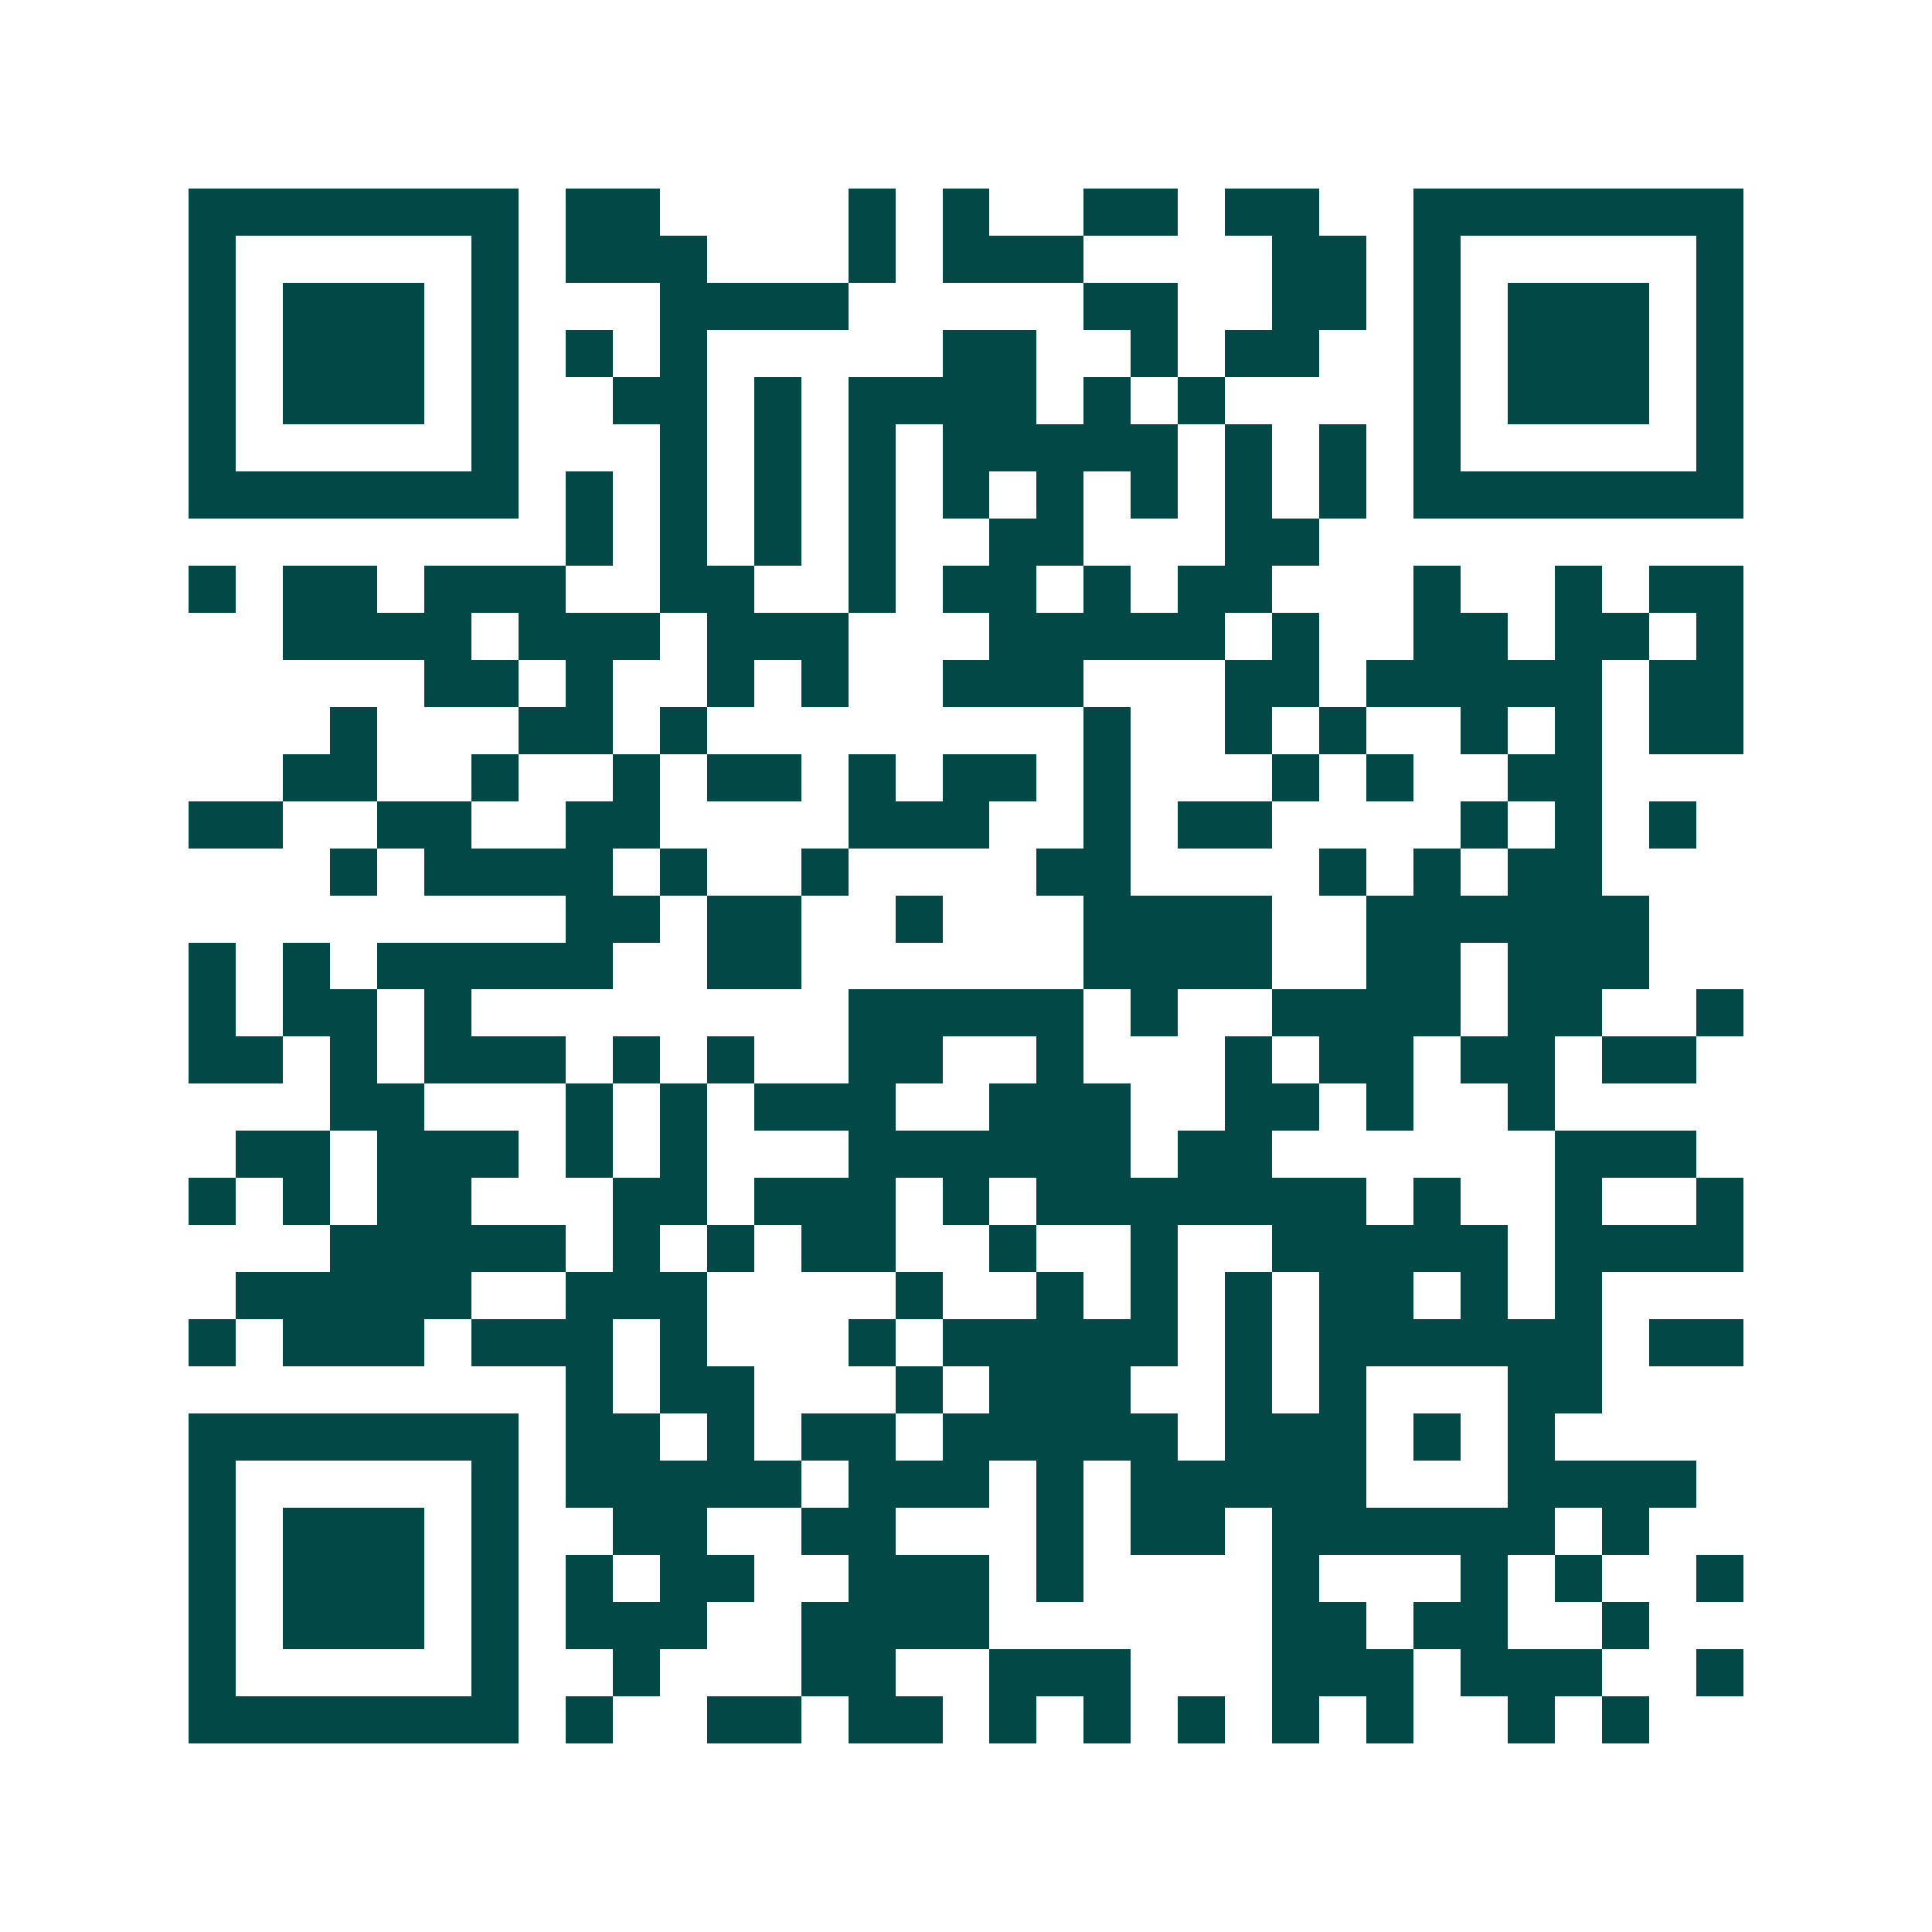 <svg xmlns="http://www.w3.org/2000/svg" width="200" height="200" viewBox="0 0 41 41" shape-rendering="crispEdges"><path fill="#ffffff" d="M0 0h41v41H0z"/><path stroke="#014847" d="M4 4.5h7m1 0h2m4 0h1m1 0h1m2 0h2m1 0h2m2 0h7M4 5.5h1m5 0h1m1 0h3m3 0h1m1 0h3m4 0h2m1 0h1m5 0h1M4 6.5h1m1 0h3m1 0h1m3 0h4m5 0h2m2 0h2m1 0h1m1 0h3m1 0h1M4 7.5h1m1 0h3m1 0h1m1 0h1m1 0h1m5 0h2m2 0h1m1 0h2m2 0h1m1 0h3m1 0h1M4 8.5h1m1 0h3m1 0h1m2 0h2m1 0h1m1 0h4m1 0h1m1 0h1m4 0h1m1 0h3m1 0h1M4 9.5h1m5 0h1m3 0h1m1 0h1m1 0h1m1 0h5m1 0h1m1 0h1m1 0h1m5 0h1M4 10.5h7m1 0h1m1 0h1m1 0h1m1 0h1m1 0h1m1 0h1m1 0h1m1 0h1m1 0h1m1 0h7M12 11.5h1m1 0h1m1 0h1m1 0h1m2 0h2m3 0h2M4 12.5h1m1 0h2m1 0h3m2 0h2m2 0h1m1 0h2m1 0h1m1 0h2m3 0h1m2 0h1m1 0h2M6 13.5h4m1 0h3m1 0h3m3 0h5m1 0h1m2 0h2m1 0h2m1 0h1M9 14.5h2m1 0h1m2 0h1m1 0h1m2 0h3m3 0h2m1 0h5m1 0h2M7 15.5h1m3 0h2m1 0h1m8 0h1m2 0h1m1 0h1m2 0h1m1 0h1m1 0h2M6 16.5h2m2 0h1m2 0h1m1 0h2m1 0h1m1 0h2m1 0h1m3 0h1m1 0h1m2 0h2M4 17.5h2m2 0h2m2 0h2m4 0h3m2 0h1m1 0h2m4 0h1m1 0h1m1 0h1M7 18.5h1m1 0h4m1 0h1m2 0h1m4 0h2m4 0h1m1 0h1m1 0h2M12 19.5h2m1 0h2m2 0h1m3 0h4m2 0h6M4 20.5h1m1 0h1m1 0h5m2 0h2m6 0h4m2 0h2m1 0h3M4 21.5h1m1 0h2m1 0h1m8 0h5m1 0h1m2 0h4m1 0h2m2 0h1M4 22.5h2m1 0h1m1 0h3m1 0h1m1 0h1m2 0h2m2 0h1m3 0h1m1 0h2m1 0h2m1 0h2M7 23.5h2m3 0h1m1 0h1m1 0h3m2 0h3m2 0h2m1 0h1m2 0h1M5 24.5h2m1 0h3m1 0h1m1 0h1m3 0h6m1 0h2m6 0h3M4 25.5h1m1 0h1m1 0h2m3 0h2m1 0h3m1 0h1m1 0h7m1 0h1m2 0h1m2 0h1M7 26.5h5m1 0h1m1 0h1m1 0h2m2 0h1m2 0h1m2 0h5m1 0h4M5 27.5h5m2 0h3m4 0h1m2 0h1m1 0h1m1 0h1m1 0h2m1 0h1m1 0h1M4 28.5h1m1 0h3m1 0h3m1 0h1m3 0h1m1 0h5m1 0h1m1 0h6m1 0h2M12 29.5h1m1 0h2m3 0h1m1 0h3m2 0h1m1 0h1m3 0h2M4 30.5h7m1 0h2m1 0h1m1 0h2m1 0h5m1 0h3m1 0h1m1 0h1M4 31.5h1m5 0h1m1 0h5m1 0h3m1 0h1m1 0h5m3 0h4M4 32.5h1m1 0h3m1 0h1m2 0h2m2 0h2m3 0h1m1 0h2m1 0h6m1 0h1M4 33.5h1m1 0h3m1 0h1m1 0h1m1 0h2m2 0h3m1 0h1m4 0h1m3 0h1m1 0h1m2 0h1M4 34.5h1m1 0h3m1 0h1m1 0h3m2 0h4m6 0h2m1 0h2m2 0h1M4 35.5h1m5 0h1m2 0h1m3 0h2m2 0h3m3 0h3m1 0h3m2 0h1M4 36.5h7m1 0h1m2 0h2m1 0h2m1 0h1m1 0h1m1 0h1m1 0h1m1 0h1m2 0h1m1 0h1"/></svg>
